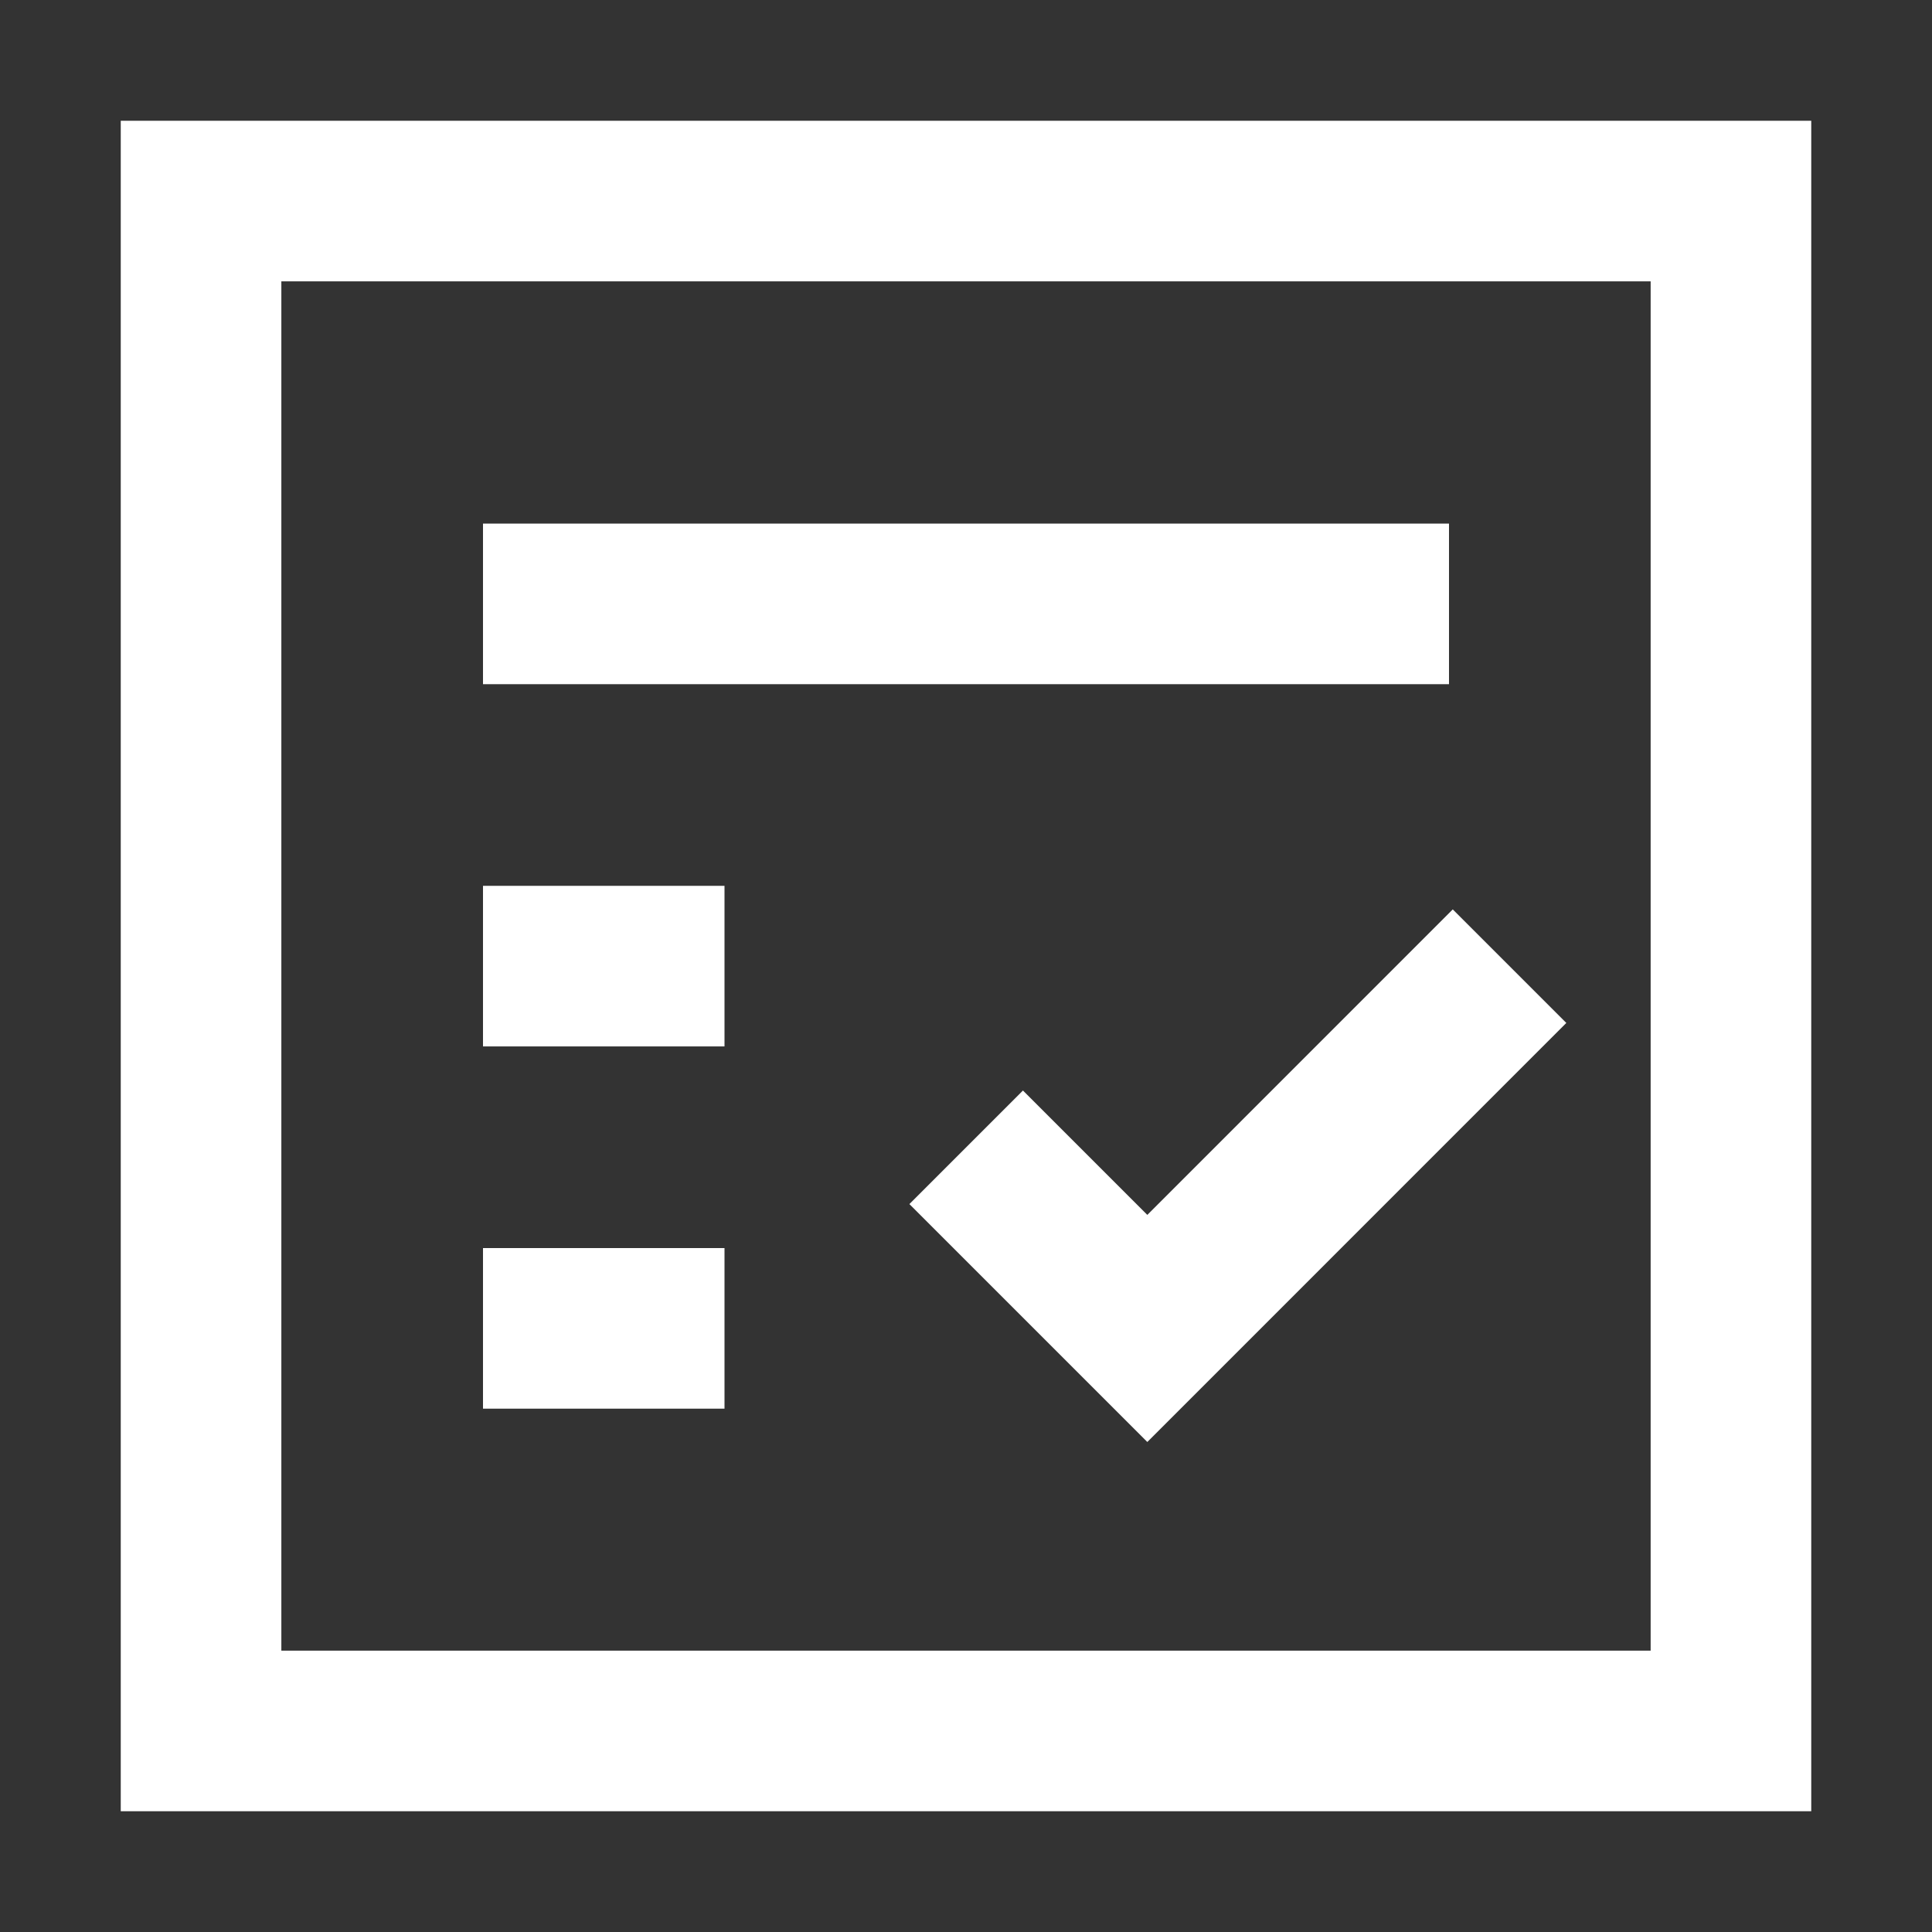 <svg width="40" height="40" viewBox="0 0 40 40" fill="none" xmlns="http://www.w3.org/2000/svg">
<rect x="0" y="0" width="40" height="40" fill="#333333" stroke="none"/>
<path fill-rule="evenodd" clip-rule="evenodd" d="M34.175 5.825H5.825V34.175H34.175V5.825ZM2.5 2.5V37.5H37.5V2.5H2.5ZM30.078 18.828L32.429 21.179L23.754 29.855L18.828 24.929L21.179 22.578L23.754 25.153L30.078 18.828ZM10 14.165H30V10.84H10V14.165ZM15 21.665H10V18.34H15V21.665ZM10 29.165H15V25.84H10V29.165Z" fill="white"/>
</svg>
